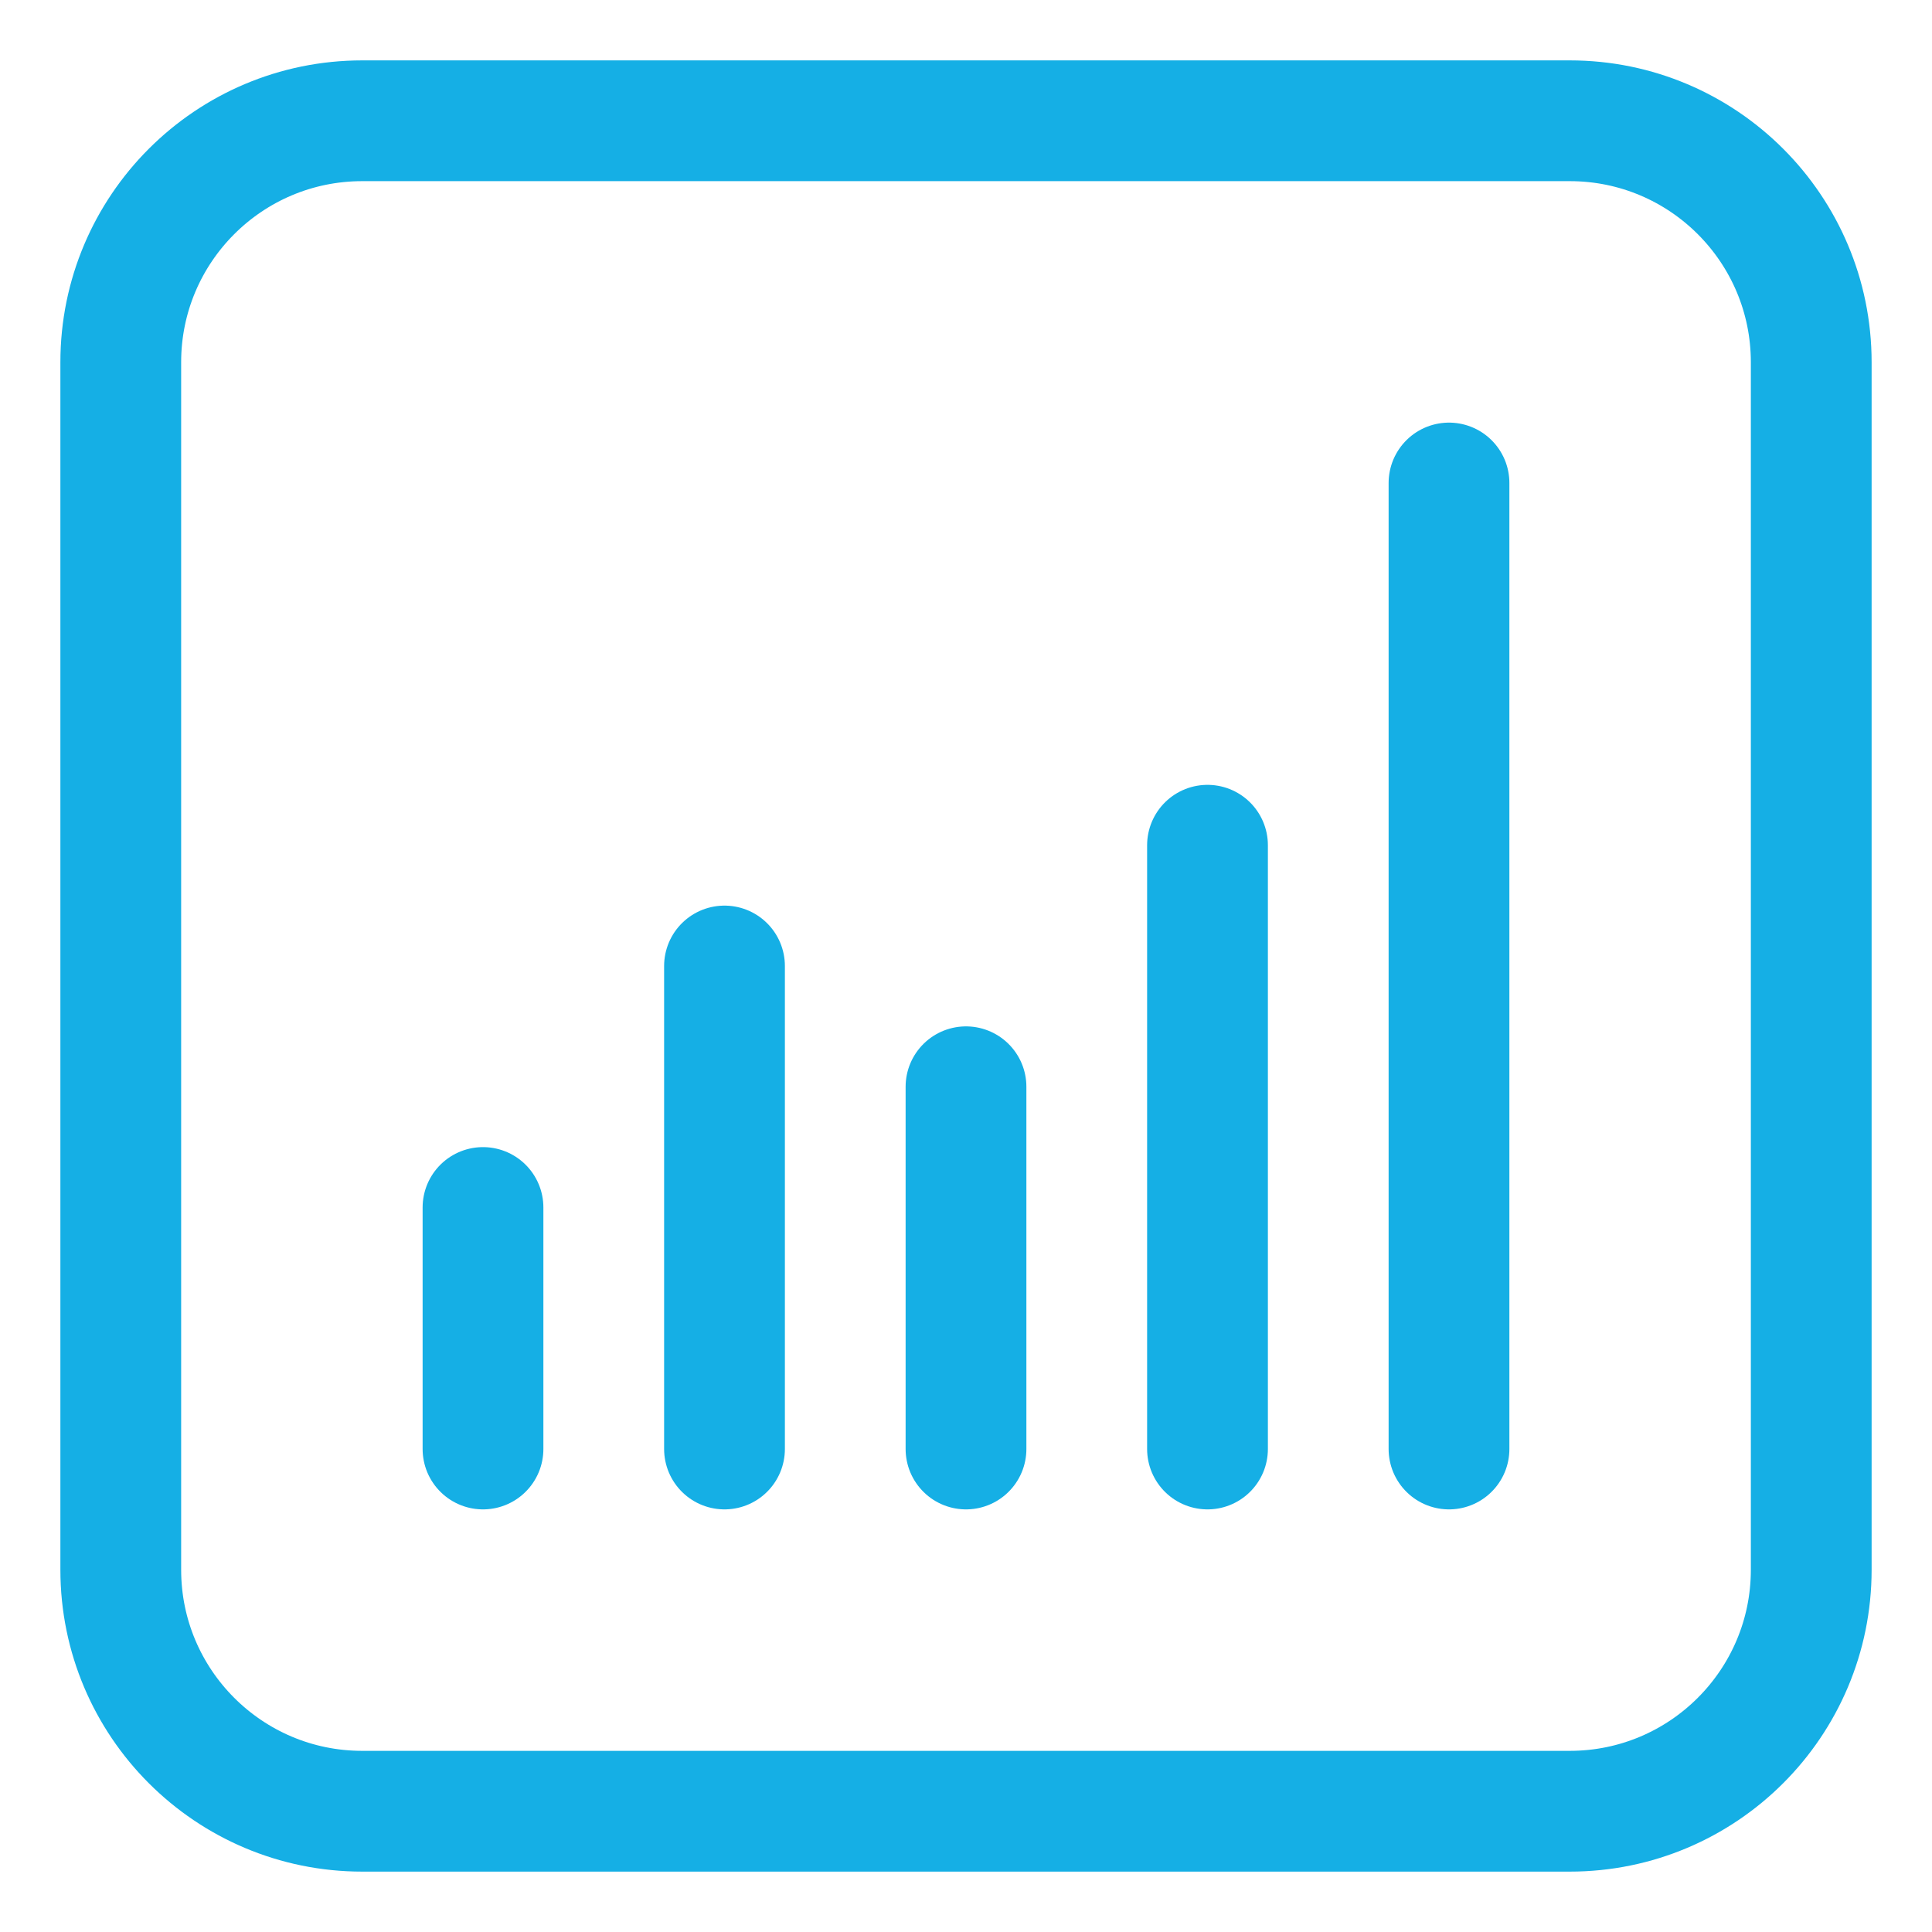 <?xml version="1.0" encoding="UTF-8"?> <svg xmlns="http://www.w3.org/2000/svg" width="55" height="55" viewBox="0 0 55 55" fill="none"><path d="M44.688 3.438H10.312C6.516 3.438 3.438 6.516 3.438 10.312V44.688C3.438 48.484 6.516 51.562 10.312 51.562H44.688C48.484 51.562 51.562 48.484 51.562 44.688V10.312C51.562 6.516 48.484 3.438 44.688 3.438Z" stroke="#15AFE5" stroke-width="3.438" stroke-linecap="round" stroke-linejoin="round"></path><path d="M34.375 41.25V24.062" stroke="#15AFE5" stroke-width="3.438" stroke-linecap="round" stroke-linejoin="round"></path><path d="M41.25 41.25V13.75" stroke="#15AFE5" stroke-width="3.438" stroke-linecap="round" stroke-linejoin="round"></path><path d="M13.75 41.25V34.375" stroke="#15AFE5" stroke-width="3.438" stroke-linecap="round" stroke-linejoin="round"></path><path d="M20.625 27.5V41.25" stroke="#15AFE5" stroke-width="3.438" stroke-linecap="round" stroke-linejoin="round"></path><path d="M27.5 30.938V41.25" stroke="#15AFE5" stroke-width="3.438" stroke-linecap="round" stroke-linejoin="round"></path></svg> 